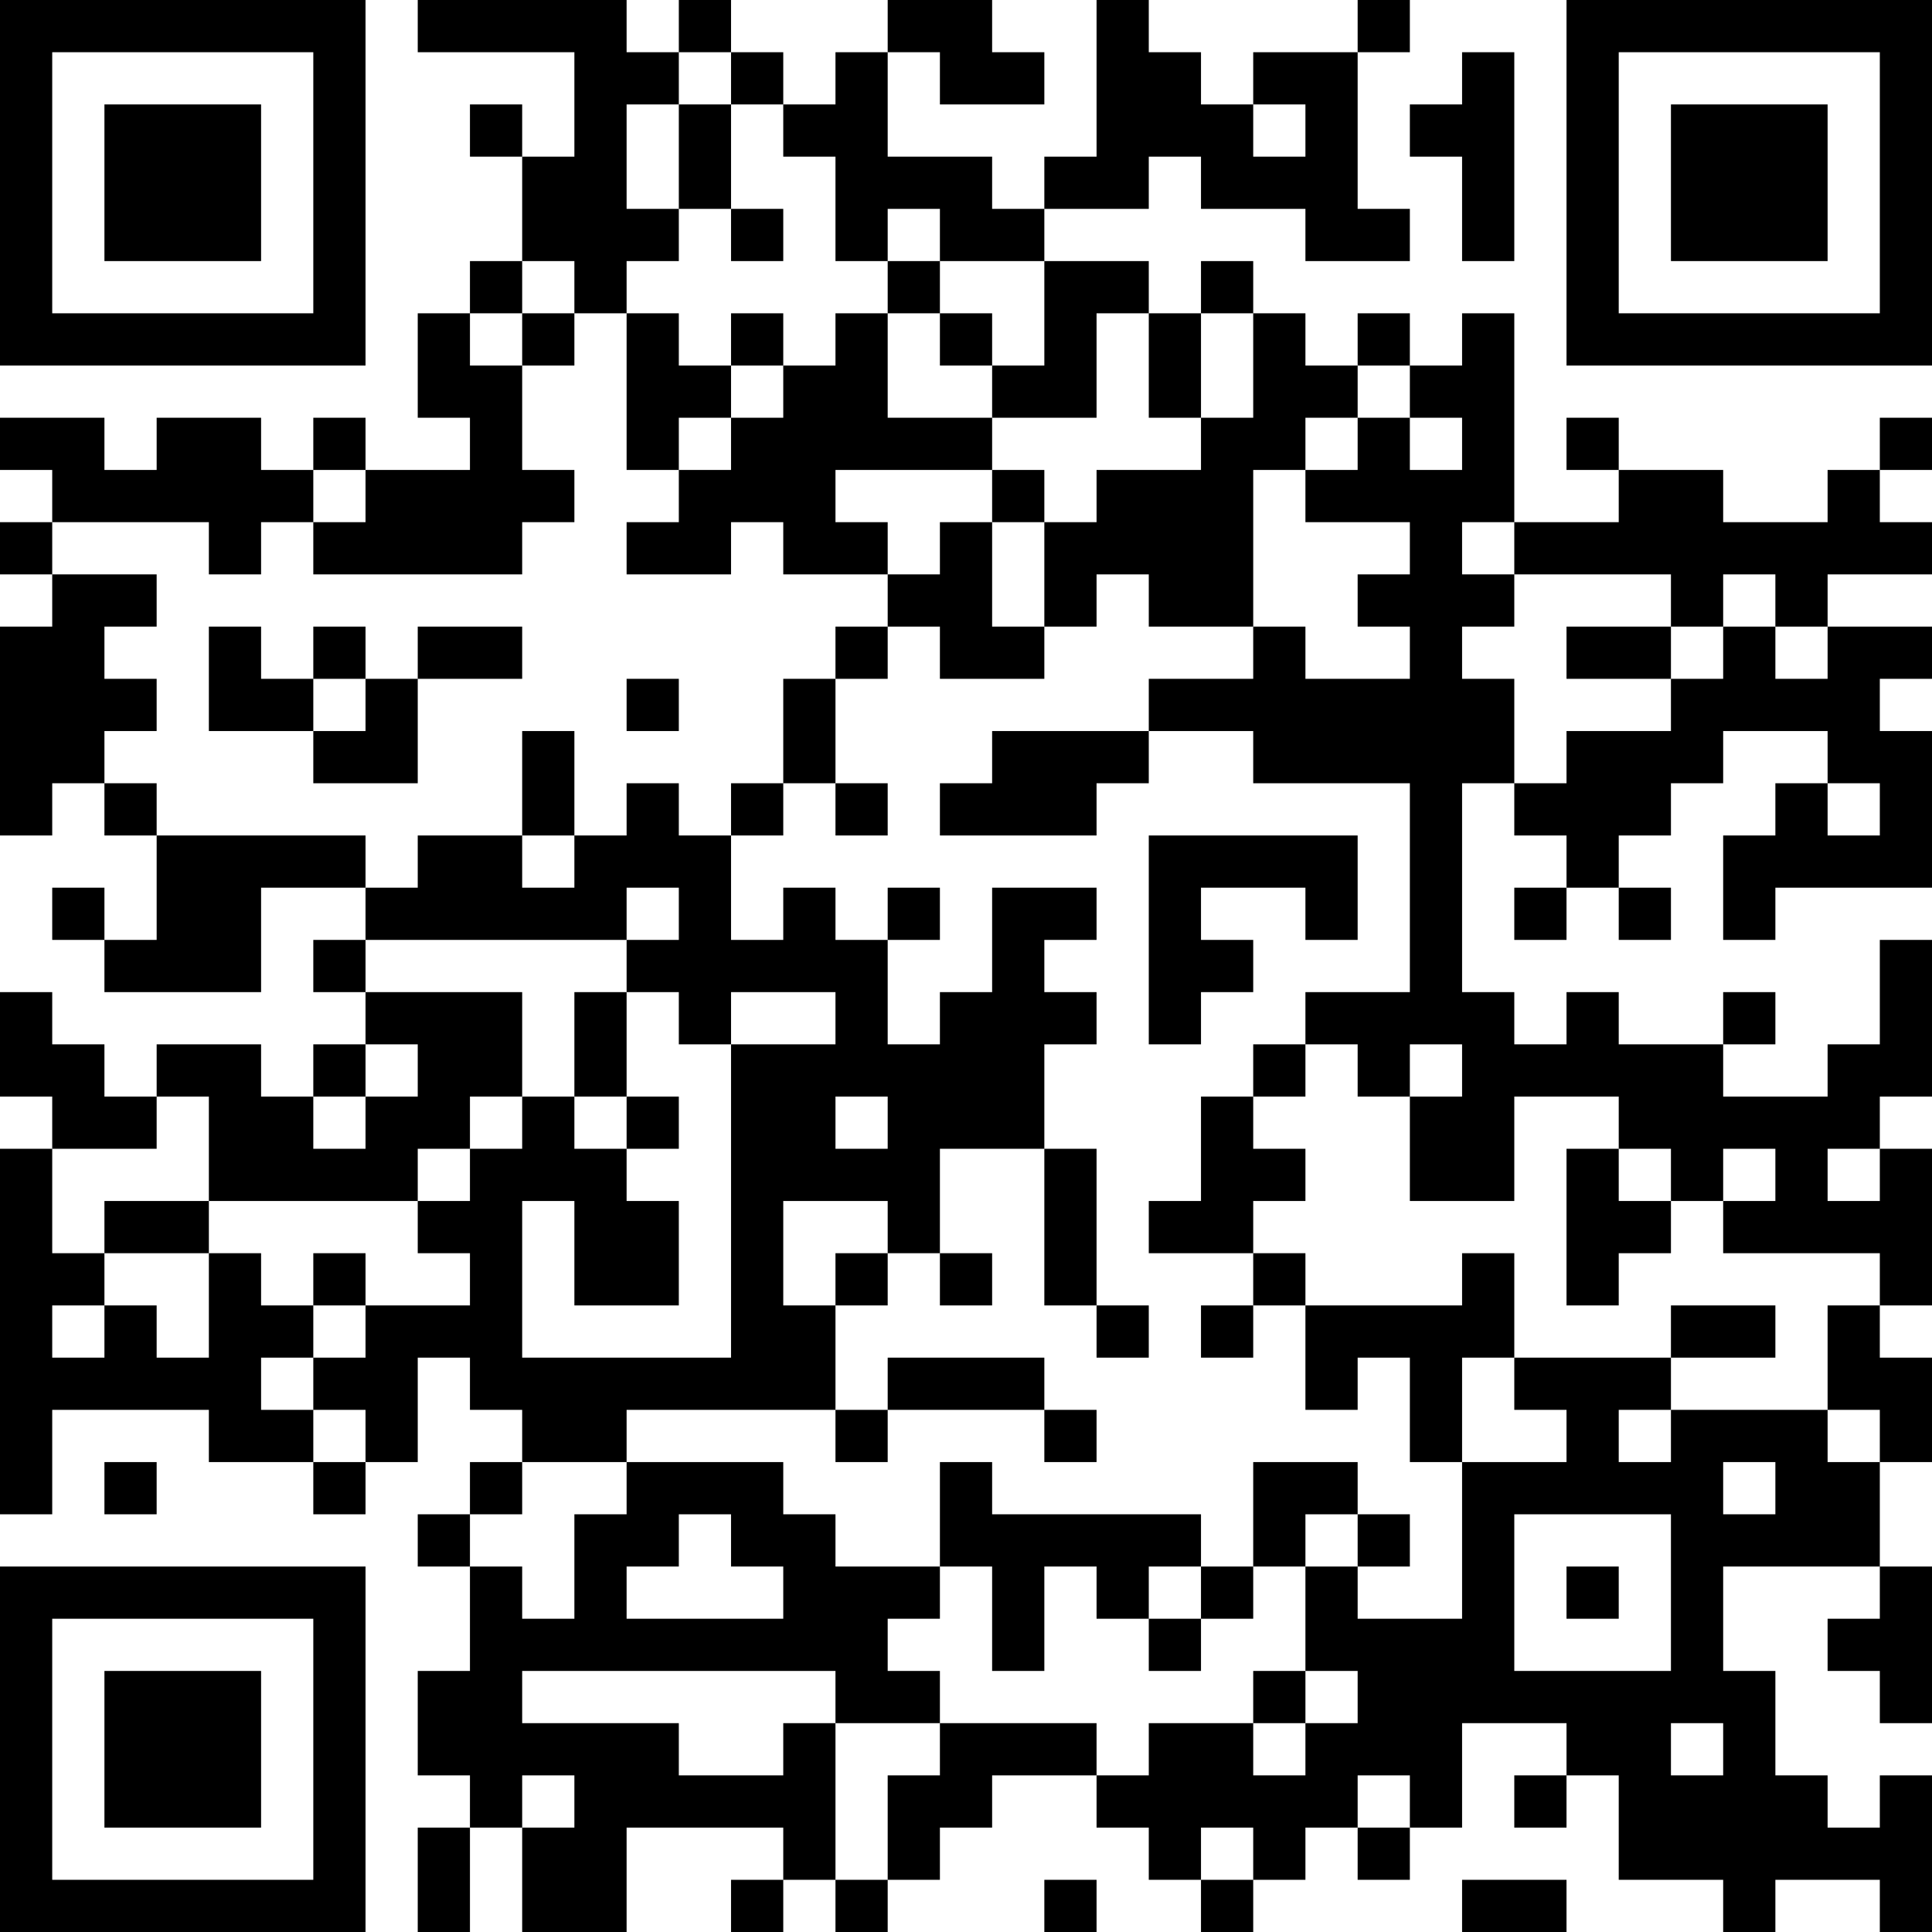 <?xml version="1.0" encoding="UTF-8"?>
<svg xmlns="http://www.w3.org/2000/svg" version="1.1" width="400" height="400" viewBox="0 0 400 400"><rect x="0" y="0" width="400" height="400" fill="#ffffff"/><g transform="scale(10.811)"><g transform="translate(0,0)"><path fill-rule="evenodd" d="M8 0L8 1L11 1L11 3L10 3L10 2L9 2L9 3L10 3L10 5L9 5L9 6L8 6L8 8L9 8L9 9L7 9L7 8L6 8L6 9L5 9L5 8L3 8L3 9L2 9L2 8L0 8L0 9L1 9L1 10L0 10L0 11L1 11L1 12L0 12L0 16L1 16L1 15L2 15L2 16L3 16L3 18L2 18L2 17L1 17L1 18L2 18L2 19L5 19L5 17L7 17L7 18L6 18L6 19L7 19L7 20L6 20L6 21L5 21L5 20L3 20L3 21L2 21L2 20L1 20L1 19L0 19L0 21L1 21L1 22L0 22L0 29L1 29L1 27L4 27L4 28L6 28L6 29L7 29L7 28L8 28L8 26L9 26L9 27L10 27L10 28L9 28L9 29L8 29L8 30L9 30L9 32L8 32L8 34L9 34L9 35L8 35L8 37L9 37L9 35L10 35L10 37L12 37L12 35L15 35L15 36L14 36L14 37L15 37L15 36L16 36L16 37L17 37L17 36L18 36L18 35L19 35L19 34L21 34L21 35L22 35L22 36L23 36L23 37L24 37L24 36L25 36L25 35L26 35L26 36L27 36L27 35L28 35L28 33L30 33L30 34L29 34L29 35L30 35L30 34L31 34L31 36L33 36L33 37L34 37L34 36L36 36L36 37L37 37L37 34L36 34L36 35L35 35L35 34L34 34L34 32L33 32L33 30L36 30L36 31L35 31L35 32L36 32L36 33L37 33L37 30L36 30L36 28L37 28L37 26L36 26L36 25L37 25L37 22L36 22L36 21L37 21L37 18L36 18L36 20L35 20L35 21L33 21L33 20L34 20L34 19L33 19L33 20L31 20L31 19L30 19L30 20L29 20L29 19L28 19L28 15L29 15L29 16L30 16L30 17L29 17L29 18L30 18L30 17L31 17L31 18L32 18L32 17L31 17L31 16L32 16L32 15L33 15L33 14L35 14L35 15L34 15L34 16L33 16L33 18L34 18L34 17L37 17L37 14L36 14L36 13L37 13L37 12L35 12L35 11L37 11L37 10L36 10L36 9L37 9L37 8L36 8L36 9L35 9L35 10L33 10L33 9L31 9L31 8L30 8L30 9L31 9L31 10L29 10L29 6L28 6L28 7L27 7L27 6L26 6L26 7L25 7L25 6L24 6L24 5L23 5L23 6L22 6L22 5L20 5L20 4L22 4L22 3L23 3L23 4L25 4L25 5L27 5L27 4L26 4L26 1L27 1L27 0L26 0L26 1L24 1L24 2L23 2L23 1L22 1L22 0L21 0L21 3L20 3L20 4L19 4L19 3L17 3L17 1L18 1L18 2L20 2L20 1L19 1L19 0L17 0L17 1L16 1L16 2L15 2L15 1L14 1L14 0L13 0L13 1L12 1L12 0ZM13 1L13 2L12 2L12 4L13 4L13 5L12 5L12 6L11 6L11 5L10 5L10 6L9 6L9 7L10 7L10 9L11 9L11 10L10 10L10 11L6 11L6 10L7 10L7 9L6 9L6 10L5 10L5 11L4 11L4 10L1 10L1 11L3 11L3 12L2 12L2 13L3 13L3 14L2 14L2 15L3 15L3 16L7 16L7 17L8 17L8 16L10 16L10 17L11 17L11 16L12 16L12 15L13 15L13 16L14 16L14 18L15 18L15 17L16 17L16 18L17 18L17 20L18 20L18 19L19 19L19 17L21 17L21 18L20 18L20 19L21 19L21 20L20 20L20 22L18 22L18 24L17 24L17 23L15 23L15 25L16 25L16 27L12 27L12 28L10 28L10 29L9 29L9 30L10 30L10 31L11 31L11 29L12 29L12 28L15 28L15 29L16 29L16 30L18 30L18 31L17 31L17 32L18 32L18 33L16 33L16 32L10 32L10 33L13 33L13 34L15 34L15 33L16 33L16 36L17 36L17 34L18 34L18 33L21 33L21 34L22 34L22 33L24 33L24 34L25 34L25 33L26 33L26 32L25 32L25 30L26 30L26 31L28 31L28 28L30 28L30 27L29 27L29 26L32 26L32 27L31 27L31 28L32 28L32 27L35 27L35 28L36 28L36 27L35 27L35 25L36 25L36 24L33 24L33 23L34 23L34 22L33 22L33 23L32 23L32 22L31 22L31 21L29 21L29 23L27 23L27 21L28 21L28 20L27 20L27 21L26 21L26 20L25 20L25 19L27 19L27 15L24 15L24 14L22 14L22 13L24 13L24 12L25 12L25 13L27 13L27 12L26 12L26 11L27 11L27 10L25 10L25 9L26 9L26 8L27 8L27 9L28 9L28 8L27 8L27 7L26 7L26 8L25 8L25 9L24 9L24 12L22 12L22 11L21 11L21 12L20 12L20 10L21 10L21 9L23 9L23 8L24 8L24 6L23 6L23 8L22 8L22 6L21 6L21 8L19 8L19 7L20 7L20 5L18 5L18 4L17 4L17 5L16 5L16 3L15 3L15 2L14 2L14 1ZM28 1L28 2L27 2L27 3L28 3L28 5L29 5L29 1ZM13 2L13 4L14 4L14 5L15 5L15 4L14 4L14 2ZM24 2L24 3L25 3L25 2ZM17 5L17 6L16 6L16 7L15 7L15 6L14 6L14 7L13 7L13 6L12 6L12 9L13 9L13 10L12 10L12 11L14 11L14 10L15 10L15 11L17 11L17 12L16 12L16 13L15 13L15 15L14 15L14 16L15 16L15 15L16 15L16 16L17 16L17 15L16 15L16 13L17 13L17 12L18 12L18 13L20 13L20 12L19 12L19 10L20 10L20 9L19 9L19 8L17 8L17 6L18 6L18 7L19 7L19 6L18 6L18 5ZM10 6L10 7L11 7L11 6ZM14 7L14 8L13 8L13 9L14 9L14 8L15 8L15 7ZM16 9L16 10L17 10L17 11L18 11L18 10L19 10L19 9ZM28 10L28 11L29 11L29 12L28 12L28 13L29 13L29 15L30 15L30 14L32 14L32 13L33 13L33 12L34 12L34 13L35 13L35 12L34 12L34 11L33 11L33 12L32 12L32 11L29 11L29 10ZM4 12L4 14L6 14L6 15L8 15L8 13L10 13L10 12L8 12L8 13L7 13L7 12L6 12L6 13L5 13L5 12ZM30 12L30 13L32 13L32 12ZM6 13L6 14L7 14L7 13ZM12 13L12 14L13 14L13 13ZM10 14L10 16L11 16L11 14ZM19 14L19 15L18 15L18 16L21 16L21 15L22 15L22 14ZM35 15L35 16L36 16L36 15ZM22 16L22 20L23 20L23 19L24 19L24 18L23 18L23 17L25 17L25 18L26 18L26 16ZM12 17L12 18L7 18L7 19L10 19L10 21L9 21L9 22L8 22L8 23L4 23L4 21L3 21L3 22L1 22L1 24L2 24L2 25L1 25L1 26L2 26L2 25L3 25L3 26L4 26L4 24L5 24L5 25L6 25L6 26L5 26L5 27L6 27L6 28L7 28L7 27L6 27L6 26L7 26L7 25L9 25L9 24L8 24L8 23L9 23L9 22L10 22L10 21L11 21L11 22L12 22L12 23L13 23L13 25L11 25L11 23L10 23L10 26L14 26L14 20L16 20L16 19L14 19L14 20L13 20L13 19L12 19L12 18L13 18L13 17ZM17 17L17 18L18 18L18 17ZM11 19L11 21L12 21L12 22L13 22L13 21L12 21L12 19ZM7 20L7 21L6 21L6 22L7 22L7 21L8 21L8 20ZM24 20L24 21L23 21L23 23L22 23L22 24L24 24L24 25L23 25L23 26L24 26L24 25L25 25L25 27L26 27L26 26L27 26L27 28L28 28L28 26L29 26L29 24L28 24L28 25L25 25L25 24L24 24L24 23L25 23L25 22L24 22L24 21L25 21L25 20ZM16 21L16 22L17 22L17 21ZM20 22L20 25L21 25L21 26L22 26L22 25L21 25L21 22ZM30 22L30 25L31 25L31 24L32 24L32 23L31 23L31 22ZM35 22L35 23L36 23L36 22ZM2 23L2 24L4 24L4 23ZM6 24L6 25L7 25L7 24ZM16 24L16 25L17 25L17 24ZM18 24L18 25L19 25L19 24ZM32 25L32 26L34 26L34 25ZM17 26L17 27L16 27L16 28L17 28L17 27L20 27L20 28L21 28L21 27L20 27L20 26ZM2 28L2 29L3 29L3 28ZM18 28L18 30L19 30L19 32L20 32L20 30L21 30L21 31L22 31L22 32L23 32L23 31L24 31L24 30L25 30L25 29L26 29L26 30L27 30L27 29L26 29L26 28L24 28L24 30L23 30L23 29L19 29L19 28ZM33 28L33 29L34 29L34 28ZM13 29L13 30L12 30L12 31L15 31L15 30L14 30L14 29ZM29 29L29 32L32 32L32 29ZM22 30L22 31L23 31L23 30ZM30 30L30 31L31 31L31 30ZM24 32L24 33L25 33L25 32ZM32 33L32 34L33 34L33 33ZM10 34L10 35L11 35L11 34ZM26 34L26 35L27 35L27 34ZM23 35L23 36L24 36L24 35ZM20 36L20 37L21 37L21 36ZM28 36L28 37L30 37L30 36ZM0 0L0 7L7 7L7 0ZM1 1L1 6L6 6L6 1ZM2 2L2 5L5 5L5 2ZM30 0L30 7L37 7L37 0ZM31 1L31 6L36 6L36 1ZM32 2L32 5L35 5L35 2ZM0 30L0 37L7 37L7 30ZM1 31L1 36L6 36L6 31ZM2 32L2 35L5 35L5 32Z" fill="#000000"/></g></g></svg>
